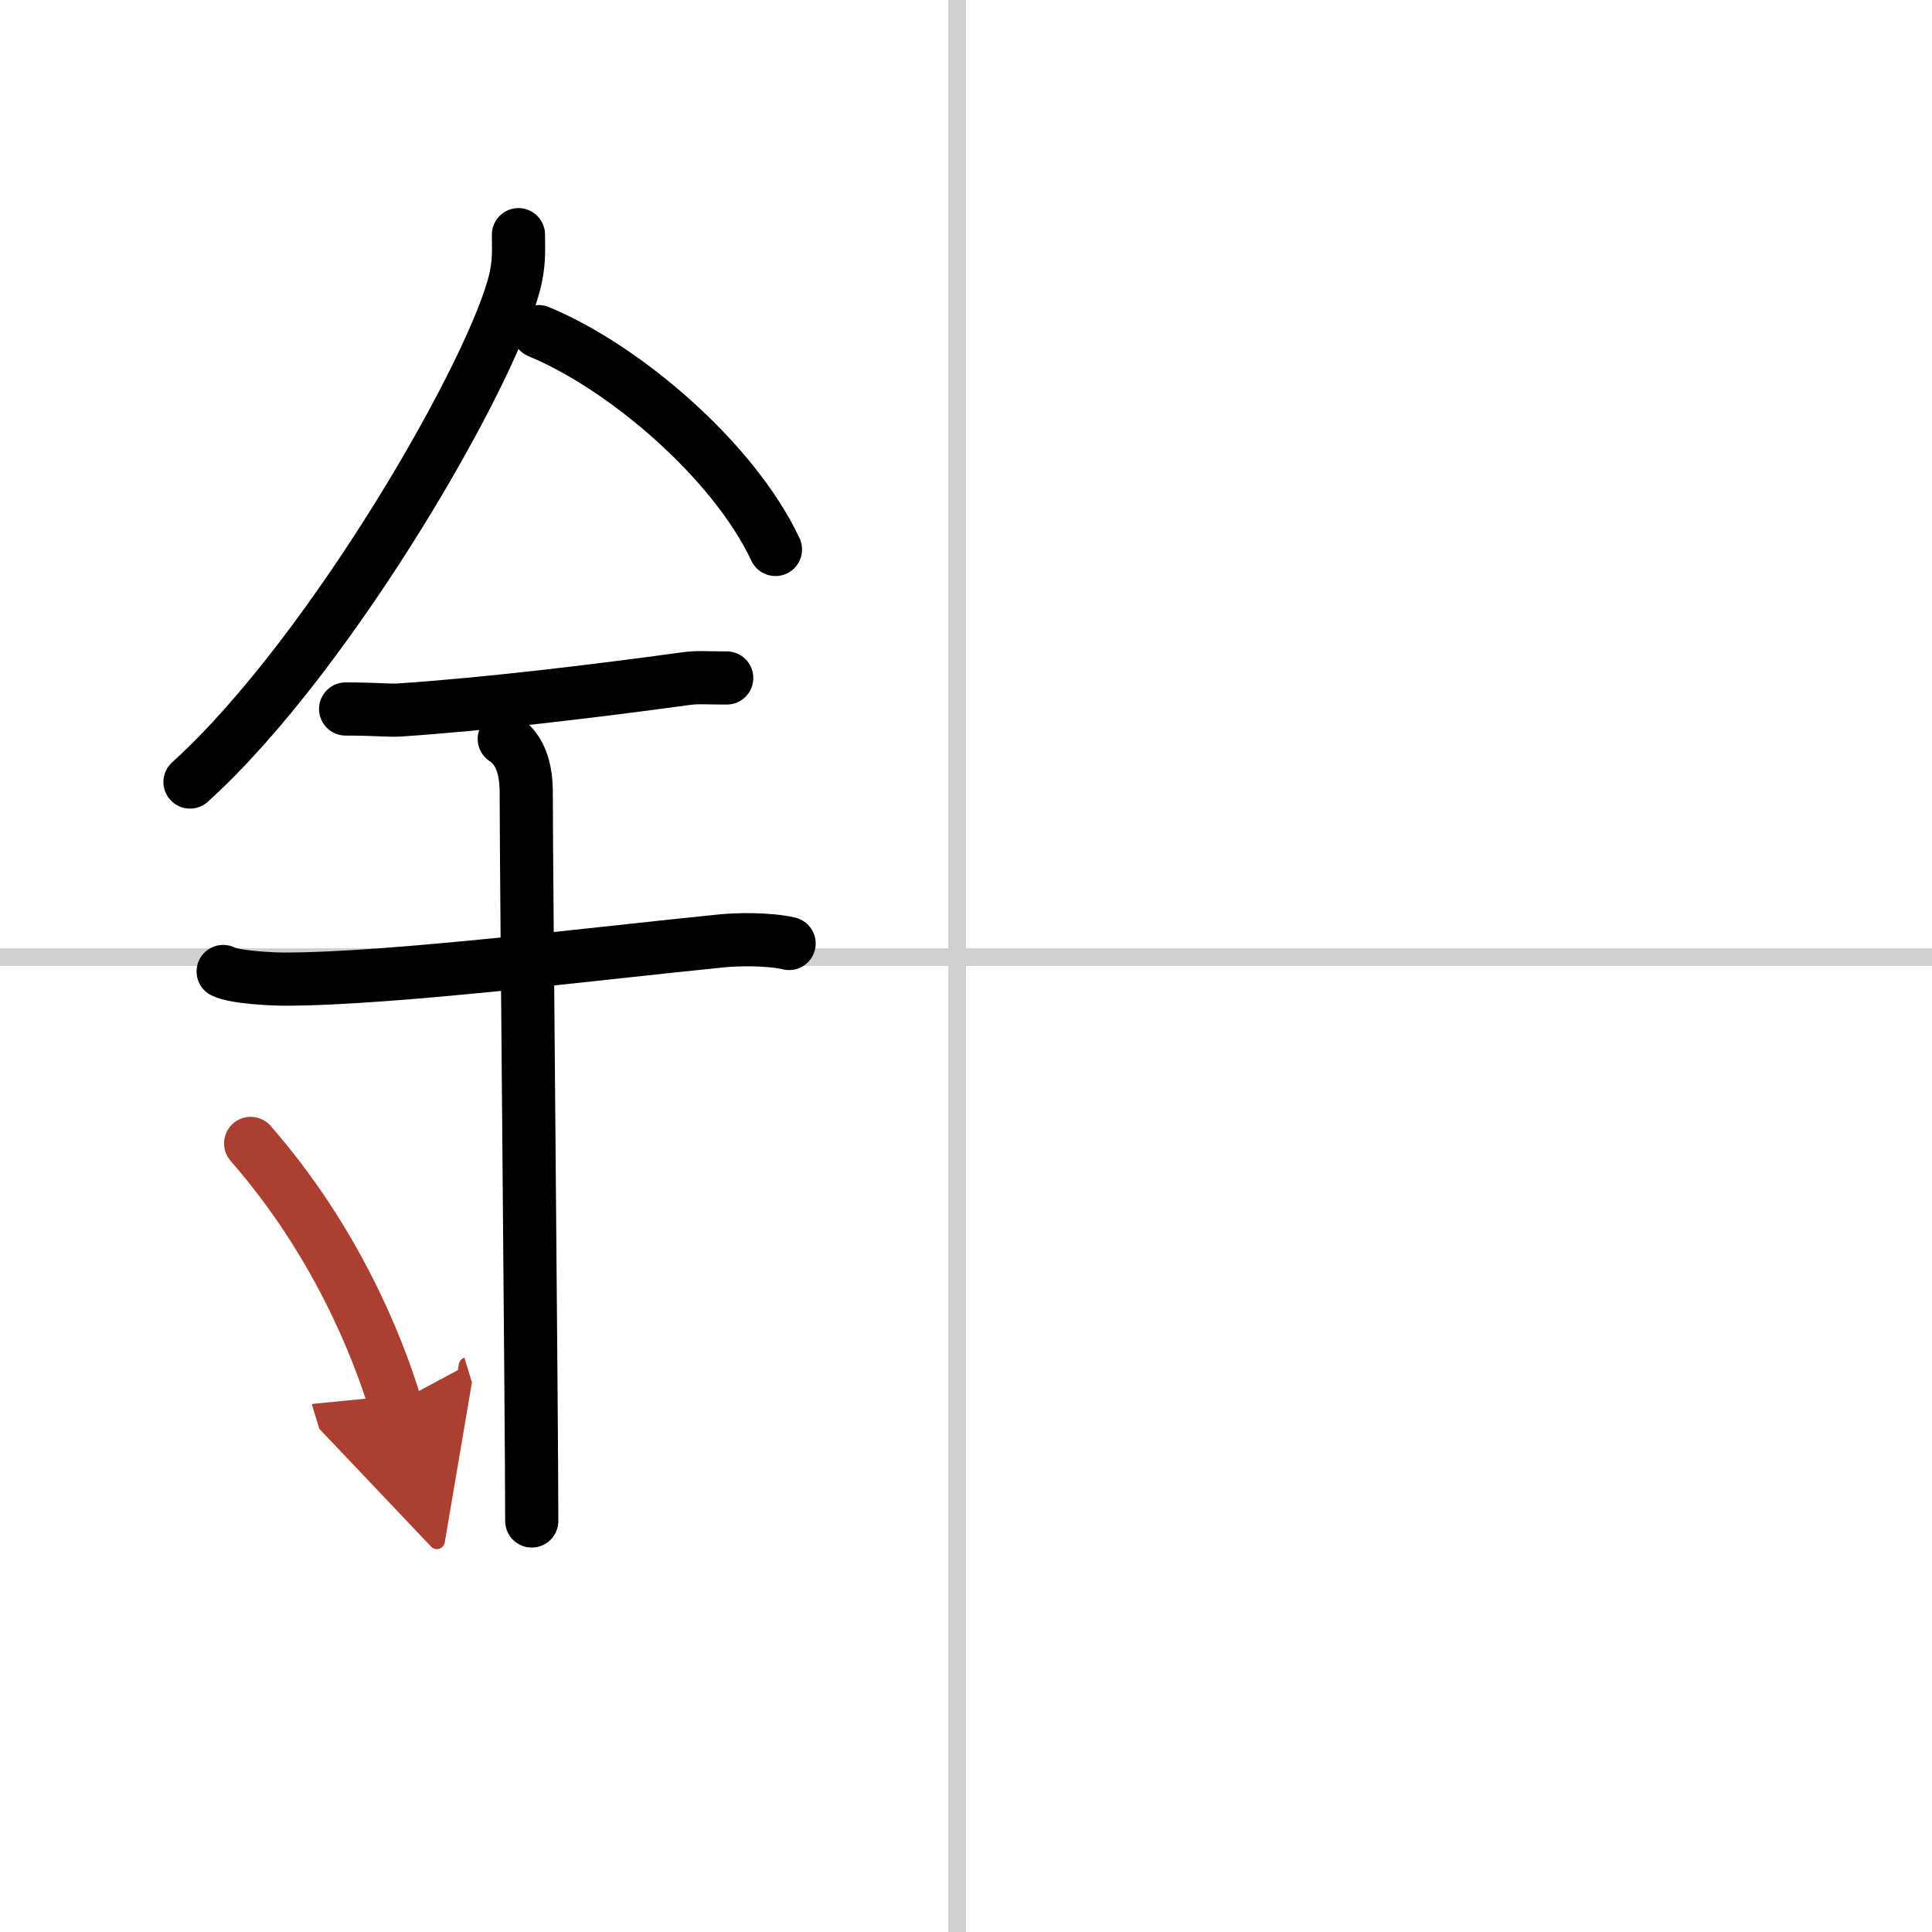 <svg width="400" height="400" viewBox="0 0 109 109" xmlns="http://www.w3.org/2000/svg"><defs><marker id="a" markerWidth="4" orient="auto" refX="1" refY="5" viewBox="0 0 10 10"><polyline points="0 0 10 5 0 10 1 5" fill="#ad3f31" stroke="#ad3f31"/></marker></defs><g fill="none" stroke="#000" stroke-linecap="round" stroke-linejoin="round" stroke-width="3"><rect width="100%" height="100%" fill="#fff" stroke="#fff"/><line x1="54" x2="54" y2="109" stroke="#d0d0d0" stroke-width="1"/><line x2="109" y1="54" y2="54" stroke="#d0d0d0" stroke-width="1"/><path d="m29.25 13.24c0 0.78 0.05 1.41-0.14 2.35-0.99 4.9-10.36 21.27-18.39 28.53"/><path d="M30.39,18.71C35.22,20.7,41.4,25.99,43.75,31"/><path d="M19.5,40c1.68,0,2.44,0.09,2.98,0.06C27.32,39.74,33.5,39,38.6,38.3c0.82-0.11,1-0.05,2.4-0.05"/><path d="M12.59,54.81c0.65,0.33,2.77,0.43,3.44,0.43C22,55.25,34,53.75,40.74,53.08c0.81-0.08,2.58-0.13,3.78,0.15"/><path d="m28.45 41.69c1.24 0.78 1.24 2.52 1.24 3.14 0 4.35 0.31 35.42 0.31 40.98"/><path d="m14.14 64.51c4.82 5.51 7.17 11.47 8.15 14.69" marker-end="url(#a)" stroke="#ad3f31"/></g></svg>
